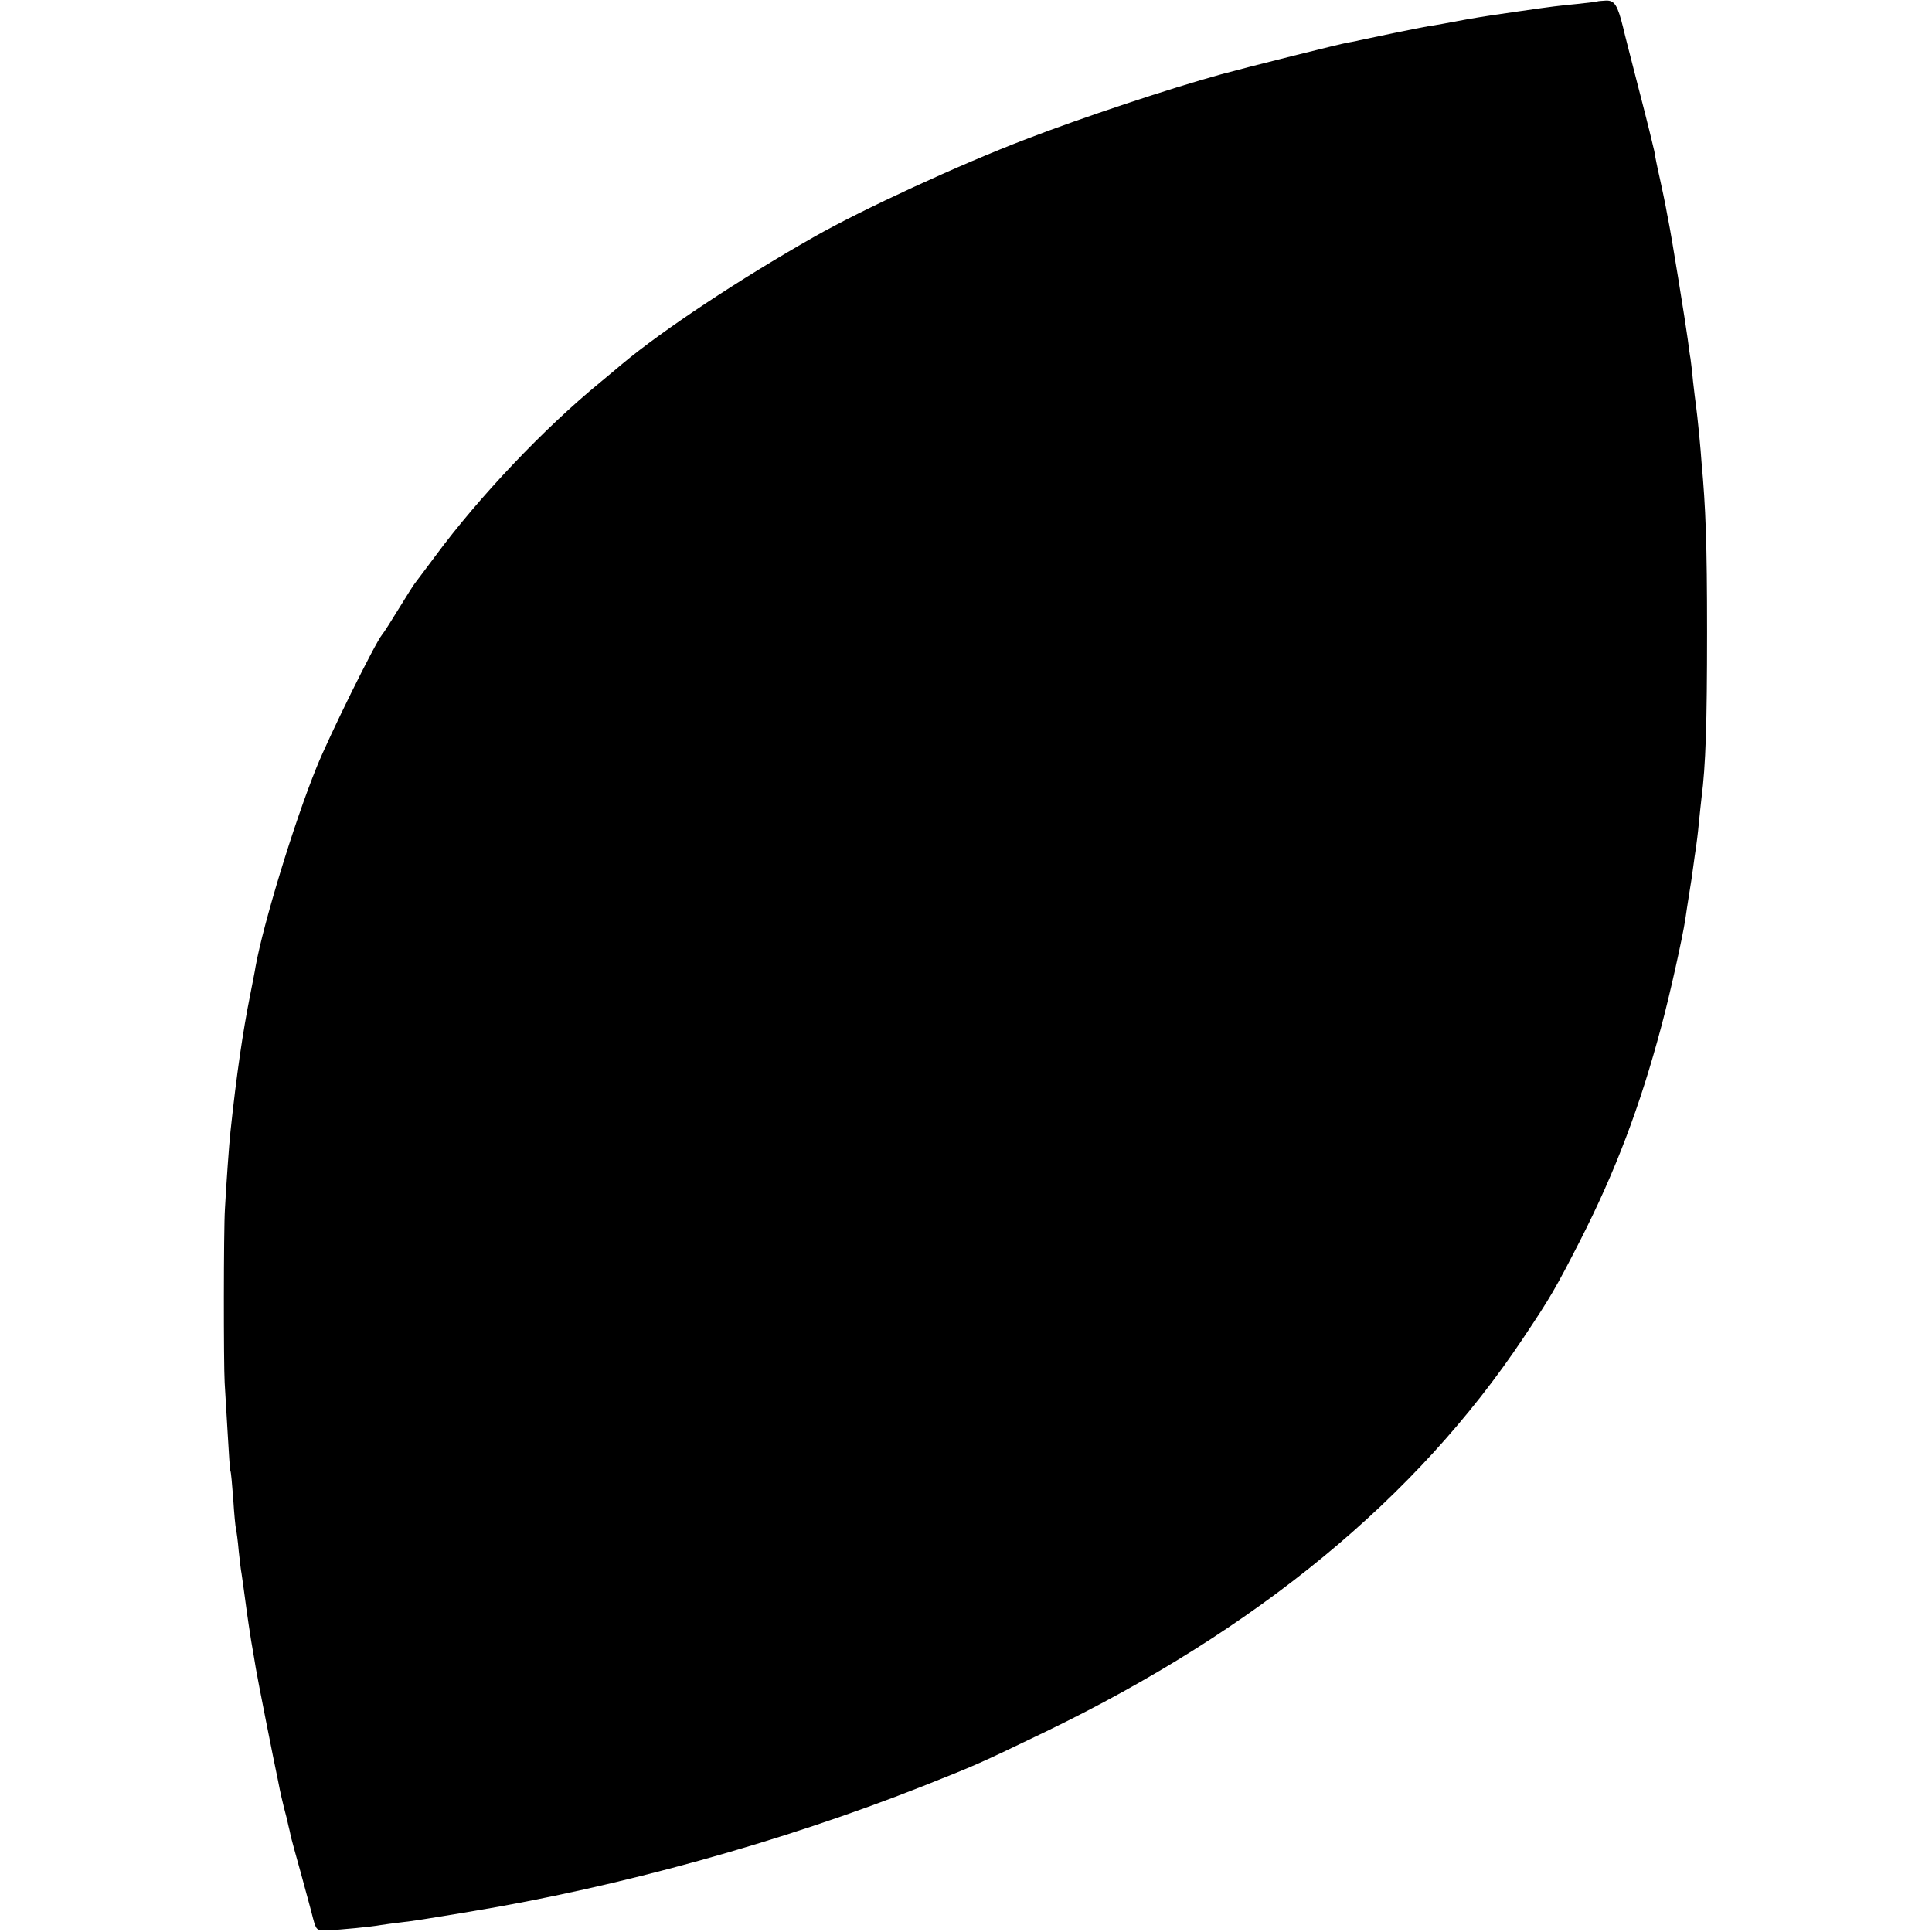 <?xml version="1.0" standalone="no"?>
<!DOCTYPE svg PUBLIC "-//W3C//DTD SVG 20010904//EN"
 "http://www.w3.org/TR/2001/REC-SVG-20010904/DTD/svg10.dtd">
<svg version="1.0" xmlns="http://www.w3.org/2000/svg"
 width="700pt" height="700pt" viewBox="0 0 700 700"
 preserveAspectRatio="xMidYMid meet">
<g transform="translate(0,700) scale(0.1,-0.1)"
fill="#000000" stroke="none">
<path d="M5788 6995 c-2 -1 -34 -5 -71 -9 -72 -7 -89 -9 -207 -26 -41 -6 -91
-13 -110 -16 -19 -3 -57 -9 -85 -14 -70 -13 -117 -22 -140 -25 -26 -4 -224
-45 -250 -51 -11 -3 -29 -6 -40 -8 -26 -4 -369 -90 -460 -115 -189 -52 -507
-158 -707 -235 -241 -92 -596 -256 -768 -354 -268 -152 -549 -338 -696 -461
-17 -14 -52 -44 -79 -66 -203 -166 -440 -416 -598 -630 -37 -49 -70 -94 -75
-100 -4 -5 -30 -46 -57 -90 -27 -44 -54 -87 -61 -95 -25 -30 -191 -366 -237
-480 -82 -202 -193 -567 -221 -722 -2 -15 -12 -63 -20 -105 -26 -130 -49 -286
-71 -493 -5 -47 -15 -187 -20 -280 -5 -76 -5 -563 -1 -630 2 -30 7 -113 11
-185 4 -71 8 -132 10 -135 2 -3 6 -48 10 -100 3 -52 8 -102 10 -110 2 -8 7
-44 10 -80 4 -36 8 -72 10 -80 2 -14 10 -69 20 -145 2 -16 9 -61 15 -100 7
-38 14 -83 17 -100 4 -27 68 -350 79 -400 2 -11 6 -29 8 -40 2 -11 9 -40 15
-65 7 -25 14 -54 16 -65 3 -11 7 -29 9 -40 3 -11 19 -72 37 -135 17 -63 37
-135 43 -160 12 -44 13 -45 52 -44 49 2 161 13 193 19 14 2 47 7 75 10 44 5
83 11 251 39 538 89 1126 252 1635 453 197 78 202 80 449 199 765 370 1344
847 1730 1426 99 148 118 181 206 353 128 251 217 486 294 775 32 119 77 323
87 388 3 20 9 62 14 92 5 30 12 75 15 100 3 25 8 56 10 70 2 14 7 52 10 85 3
33 8 76 10 95 15 116 20 267 20 600 0 321 -5 452 -20 615 -1 17 -5 64 -9 105
-4 41 -9 86 -11 100 -2 14 -7 54 -11 90 -3 36 -8 72 -9 81 -2 9 -6 40 -10 70
-7 54 -60 382 -70 429 -3 14 -7 37 -10 53 -3 15 -12 60 -21 100 -9 39 -18 84
-20 99 -3 14 -27 113 -55 220 -27 106 -54 209 -58 228 -20 81 -31 99 -62 98
-16 -1 -30 -2 -31 -3z"/>
</g>
</svg>
